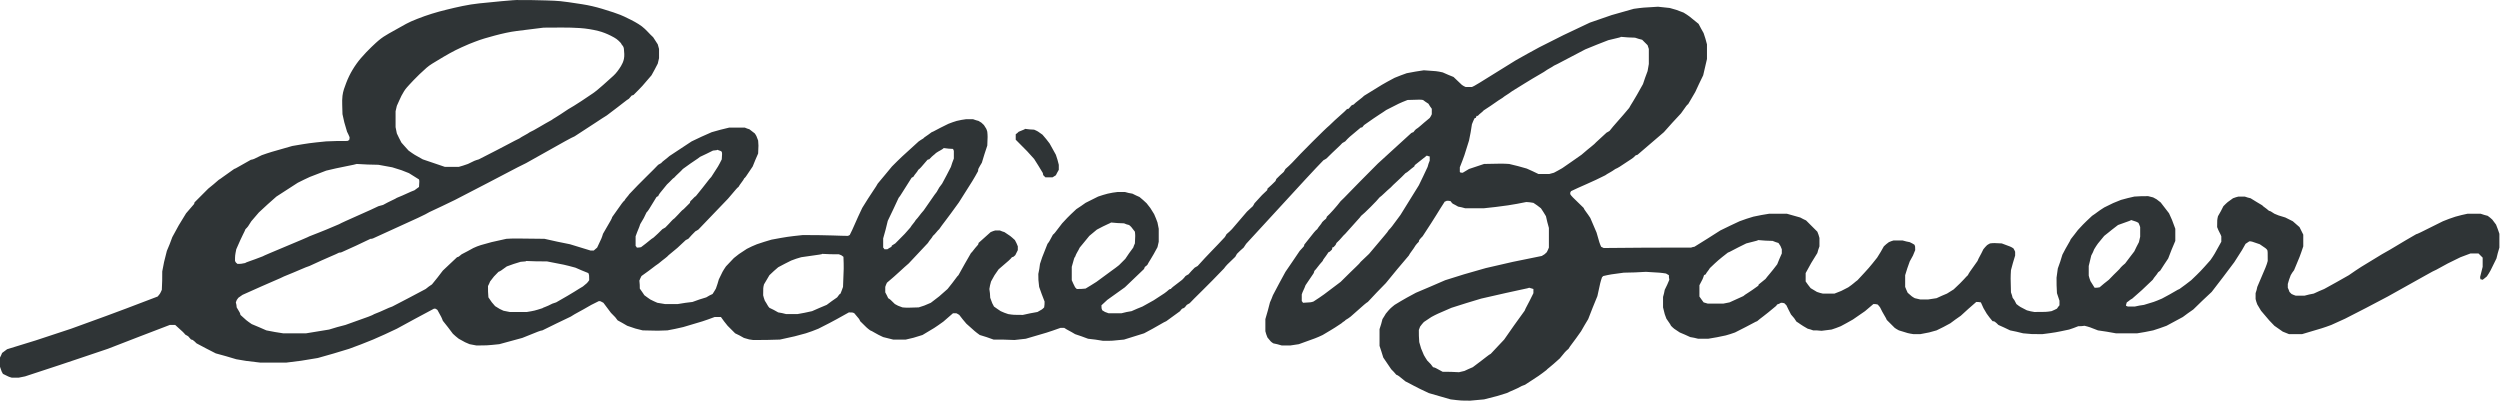 <?xml version="1.0" encoding="UTF-8"?>
<svg width="156px" height="25px" viewBox="0 0 156 25" version="1.1" xmlns="http://www.w3.org/2000/svg" xmlns:xlink="http://www.w3.org/1999/xlink">
    <title>Eddie_Bauer_script_logo</title>
    <g id="Top-Picks-Section-Colors" stroke="none" stroke-width="1" fill="none" fill-rule="evenodd">
        <g id="Top-Picks---4" transform="translate(-952, -1142)" fill="#2F3436">
            <g id="Group-8" transform="translate(240, 440)">
                <g id="Eddie_Bauer_script_logo" transform="translate(712, 702)">
                    <path d="M32.304,0.002 C32.278,0.002 32.299,-0.033 29.903,0.211 C29.216,0.281 28.508,0.446 27.868,0.603 C27.228,0.759 26.655,0.934 26.041,1.176 C25.401,1.43 25.409,1.453 24.267,2.09 C24.052,2.21 23.83,2.351 23.615,2.533 C23.487,2.642 22.963,3.111 22.519,3.63 C22.335,3.844 22.161,4.086 21.997,4.36 C21.847,4.61 21.718,4.874 21.605,5.169 C21.508,5.424 21.406,5.682 21.371,5.977 C21.327,6.341 21.371,6.735 21.371,7.126 C21.475,7.622 21.475,7.622 21.657,8.222 C21.71,8.326 21.762,8.431 21.814,8.561 C21.814,8.613 21.814,8.666 21.788,8.743 C21.762,8.743 21.736,8.77 21.684,8.796 C21.24,8.796 20.797,8.796 20.353,8.822 C19.309,8.927 19.309,8.927 18.239,9.109 C16.856,9.501 16.856,9.501 16.335,9.683 C15.813,9.944 15.813,9.944 15.656,9.97 C14.847,10.414 14.717,10.518 14.612,10.544 C13.856,11.066 13.829,11.118 13.647,11.223 C13.438,11.405 13.23,11.588 12.995,11.77 C12.708,12.058 12.42,12.345 12.134,12.632 C12.134,12.658 12.134,12.684 12.107,12.736 C11.951,12.919 11.794,13.101 11.612,13.31 C11.142,14.067 11.142,14.067 10.751,14.797 C10.646,15.084 10.542,15.372 10.411,15.658 C10.229,16.363 10.229,16.363 10.124,16.937 C10.124,17.302 10.124,17.694 10.098,18.085 C9.994,18.32 9.994,18.32 9.838,18.503 C6.576,19.755 6.288,19.833 4.436,20.512 C2.166,21.269 2.166,21.269 0.444,21.791 C0.339,21.869 0.235,21.947 0.13,22.025 C0.105,22.104 0.052,22.208 0,22.312 C0,22.495 0,22.678 0,22.887 C0.105,23.2 0.105,23.2 0.183,23.33 C0.548,23.513 0.548,23.513 0.731,23.565 C0.861,23.565 1.018,23.565 1.174,23.565 C1.305,23.539 1.435,23.513 1.565,23.486 C5.088,22.339 5.61,22.13 6.732,21.765 C8.011,21.269 9.289,20.773 10.594,20.277 C10.698,20.277 10.803,20.277 10.933,20.277 C11.455,20.747 11.455,20.747 11.559,20.877 C11.612,20.904 11.664,20.93 11.742,20.982 C11.794,21.034 11.846,21.112 11.925,21.19 C11.951,21.19 11.977,21.19 12.029,21.216 C12.107,21.268 12.186,21.347 12.264,21.425 C12.655,21.634 13.047,21.843 13.464,22.051 C13.882,22.156 14.299,22.286 14.743,22.417 C15.317,22.521 15.317,22.521 16.23,22.625 C16.778,22.625 17.326,22.625 17.874,22.625 C18.761,22.521 18.761,22.521 19.831,22.339 C20.483,22.156 21.136,21.973 21.788,21.765 C22.284,21.582 22.78,21.399 23.276,21.19 C23.771,20.982 24.267,20.747 24.763,20.512 C25.52,20.094 26.302,19.677 27.085,19.259 C27.19,19.259 27.19,19.259 27.294,19.338 C27.555,19.807 27.555,19.807 27.633,20.016 C27.842,20.277 28.051,20.538 28.259,20.825 C28.364,20.93 28.494,21.034 28.625,21.138 C29.042,21.373 29.042,21.373 29.303,21.477 C29.434,21.503 29.564,21.53 29.721,21.556 C30.399,21.556 30.399,21.556 31.156,21.477 C31.625,21.347 32.095,21.216 32.591,21.086 C33.687,20.642 33.687,20.642 33.844,20.616 C34.417,20.329 35.018,20.042 35.618,19.755 C35.931,19.547 36.14,19.468 36.896,19.025 C37.053,18.946 37.21,18.868 37.366,18.79 C37.471,18.79 37.471,18.79 37.653,18.894 C37.81,19.103 37.966,19.312 38.123,19.521 C38.41,19.807 38.41,19.807 38.54,19.99 C38.723,20.094 38.932,20.199 39.14,20.329 C39.662,20.512 39.662,20.512 40.106,20.616 C41.098,20.642 41.098,20.642 41.646,20.616 C41.959,20.564 42.298,20.486 42.637,20.408 C43.89,20.042 43.89,20.042 44.594,19.781 C44.724,19.781 44.855,19.781 44.986,19.781 C45.116,19.964 45.246,20.146 45.403,20.329 C45.559,20.486 45.716,20.642 45.873,20.799 C46.055,20.877 46.238,20.982 46.421,21.086 C46.76,21.19 46.76,21.19 46.994,21.216 C47.543,21.216 48.091,21.216 48.665,21.19 C49.63,20.982 49.63,20.982 50.282,20.799 C50.543,20.721 50.804,20.616 51.065,20.512 C52.213,19.938 52.344,19.833 52.97,19.494 C53.205,19.494 53.205,19.494 53.309,19.547 C53.623,19.912 53.623,19.912 53.675,20.042 C54.092,20.46 54.092,20.46 54.301,20.616 C54.405,20.642 54.692,20.851 55.11,21.034 C55.318,21.086 55.527,21.138 55.736,21.19 C55.997,21.19 56.258,21.19 56.519,21.19 C56.988,21.086 56.988,21.086 57.563,20.904 C58.319,20.46 58.319,20.46 58.867,20.068 C59.05,19.912 59.259,19.729 59.467,19.547 C59.52,19.547 59.598,19.547 59.676,19.547 C59.728,19.573 59.781,19.599 59.859,19.651 C59.989,19.833 60.146,20.016 60.302,20.199 C60.85,20.694 60.85,20.694 61.138,20.904 C61.424,20.982 61.711,21.086 61.999,21.19 C62.416,21.19 62.86,21.19 63.303,21.216 C63.538,21.19 63.773,21.164 64.008,21.138 C65.364,20.747 65.364,20.747 66.173,20.46 C66.252,20.46 66.33,20.46 66.408,20.46 C66.643,20.616 66.748,20.642 67.087,20.851 C67.348,20.93 67.609,21.034 67.896,21.138 C68.208,21.164 68.522,21.216 68.835,21.268 C69.409,21.268 69.409,21.268 70.14,21.19 C70.557,21.06 70.974,20.93 71.392,20.799 C72.149,20.408 72.671,20.068 72.775,20.042 C73.062,19.833 73.349,19.625 73.636,19.416 C73.662,19.364 73.715,19.312 73.767,19.259 C73.793,19.259 73.845,19.233 73.897,19.207 C73.95,19.155 74.002,19.103 74.054,19.025 C74.106,18.999 74.158,18.972 74.236,18.92 C74.445,18.686 75.411,17.772 76.376,16.755 C76.533,16.546 76.533,16.546 77.081,16.024 C77.107,15.972 77.133,15.92 77.185,15.841 C77.315,15.711 77.446,15.58 77.603,15.45 C77.655,15.372 77.707,15.293 77.759,15.215 C81.882,10.727 81.882,10.727 82.587,9.996 C82.639,9.97 82.691,9.944 82.769,9.892 C83.343,9.318 83.604,9.109 83.761,8.927 C83.813,8.9 83.865,8.874 83.943,8.822 C84.152,8.587 84.152,8.587 84.908,7.961 C84.935,7.961 84.961,7.961 85.013,7.935 C85.039,7.909 85.065,7.856 85.118,7.804 C86.109,7.1 86.213,7.073 86.5,6.865 C87.309,6.447 87.309,6.447 87.831,6.239 C88.64,6.212 88.64,6.212 88.797,6.239 C88.901,6.316 89.006,6.396 89.136,6.473 C89.188,6.578 89.266,6.682 89.344,6.787 C89.344,6.891 89.344,6.996 89.344,7.126 C89.318,7.204 89.266,7.283 89.214,7.361 C88.64,7.83 88.536,7.961 88.353,8.065 C88.301,8.117 88.249,8.17 88.196,8.248 C88.171,8.248 88.118,8.274 88.066,8.3 C87.388,8.927 86.683,9.553 85.979,10.205 C84.152,12.032 83.891,12.345 83.656,12.553 C83.421,12.866 82.978,13.362 82.795,13.519 C82.795,13.545 82.769,13.597 82.743,13.649 C82.664,13.702 82.587,13.78 82.508,13.858 C82.43,14.015 82.299,14.119 82.195,14.301 C82.064,14.406 82.064,14.406 81.386,15.267 C81.386,15.293 81.386,15.319 81.36,15.372 C81.282,15.45 81.204,15.554 81.1,15.658 C80.812,16.076 80.525,16.519 80.212,16.963 C79.951,17.433 79.69,17.928 79.429,18.424 C79.377,18.555 79.325,18.712 79.246,18.868 C79.168,19.207 79.064,19.547 78.959,19.912 C78.959,20.146 78.959,20.408 78.959,20.669 C78.986,20.799 79.038,20.93 79.09,21.06 C79.298,21.321 79.298,21.321 79.455,21.425 C79.612,21.451 79.794,21.503 79.977,21.556 C80.159,21.556 80.342,21.556 80.525,21.556 C80.681,21.53 80.864,21.503 81.047,21.477 C82.143,21.086 82.143,21.086 82.534,20.904 C82.952,20.642 83.056,20.616 83.709,20.173 C83.813,20.068 83.917,20.042 83.969,19.964 C84.073,19.912 84.178,19.833 84.282,19.755 C85.222,18.92 85.222,18.92 85.352,18.842 C85.718,18.45 86.083,18.059 86.475,17.668 C86.943,17.094 87.414,16.519 87.91,15.946 C87.962,15.815 88.196,15.554 88.327,15.319 C88.379,15.241 88.457,15.162 88.536,15.084 C88.536,15.058 88.536,15.032 88.561,14.98 C88.614,14.902 88.692,14.824 88.771,14.745 C89.684,13.362 89.709,13.258 90.153,12.579 C90.18,12.579 90.232,12.553 90.284,12.527 C90.362,12.527 90.44,12.527 90.519,12.553 C90.545,12.606 90.597,12.658 90.65,12.71 C90.754,12.762 90.858,12.814 90.988,12.893 C91.119,12.918 91.276,12.945 91.432,12.997 C91.798,12.997 92.189,12.997 92.58,12.997 C93.076,12.945 93.572,12.893 94.093,12.814 C94.459,12.762 94.85,12.684 95.241,12.606 C95.372,12.606 95.529,12.632 95.685,12.658 C95.842,12.762 95.998,12.866 96.155,12.997 C96.259,13.154 96.363,13.31 96.468,13.493 C96.52,13.727 96.573,13.963 96.651,14.223 C96.651,14.615 96.651,15.032 96.651,15.45 C96.624,15.528 96.573,15.632 96.52,15.737 C96.39,15.867 96.39,15.867 96.208,15.972 C94.381,16.337 94.381,16.337 92.71,16.729 C91.327,17.12 91.327,17.12 90.18,17.485 C89.579,17.746 88.979,18.007 88.353,18.268 C87.414,18.764 87.257,18.894 87.023,19.025 C86.735,19.259 86.735,19.259 86.475,19.573 C86.422,19.677 86.344,19.781 86.266,19.912 C86.213,20.121 86.161,20.329 86.083,20.538 C86.083,20.877 86.083,21.216 86.083,21.582 C86.161,21.817 86.24,22.051 86.317,22.312 C86.475,22.547 86.631,22.782 86.813,23.043 C86.918,23.147 87.023,23.252 87.127,23.382 C87.257,23.434 87.257,23.434 87.701,23.8 C87.935,23.904 88.301,24.139 89.162,24.53 C89.605,24.661 90.049,24.791 90.519,24.922 C91.172,25 91.172,25 91.745,25 C92.032,24.974 92.319,24.948 92.606,24.922 C93.442,24.713 93.442,24.713 94.015,24.53 C94.329,24.374 94.589,24.296 94.955,24.087 C95.007,24.061 95.085,24.034 95.164,24.008 C96.051,23.434 96.051,23.434 96.494,23.095 C96.547,23.017 96.703,22.939 97.33,22.365 C97.668,21.947 97.668,21.947 97.877,21.765 C97.956,21.608 98.19,21.347 98.66,20.669 C98.79,20.434 98.947,20.173 99.104,19.912 C99.286,19.442 99.469,18.972 99.678,18.476 C99.861,17.616 99.861,17.616 99.965,17.302 C99.991,17.277 100.016,17.25 100.043,17.224 C100.512,17.12 100.512,17.12 101.322,17.015 C101.765,17.015 102.235,16.989 102.705,16.963 C103.618,17.015 103.618,17.015 103.957,17.067 C104.01,17.094 104.061,17.12 104.14,17.172 C104.14,17.25 104.14,17.355 104.165,17.459 C104.087,17.668 103.983,17.876 103.879,18.085 C103.853,18.216 103.826,18.372 103.774,18.529 C103.774,18.737 103.774,18.946 103.774,19.181 C103.879,19.625 103.879,19.625 103.983,19.886 C104.114,20.094 104.218,20.199 104.27,20.329 C104.453,20.512 104.453,20.512 104.818,20.747 C105.027,20.825 105.236,20.93 105.471,21.034 C105.627,21.06 105.784,21.086 105.966,21.138 C106.175,21.138 106.384,21.138 106.592,21.138 C106.958,21.086 107.323,21.008 107.688,20.93 C107.871,20.877 108.054,20.825 108.263,20.747 C109.411,20.173 109.541,20.068 109.646,20.042 C109.88,19.833 110.011,19.781 110.845,19.077 C110.845,19.051 110.872,19.025 110.898,18.999 C110.976,18.972 111.055,18.946 111.133,18.894 C111.185,18.894 111.264,18.894 111.341,18.92 C111.368,18.946 111.42,18.999 111.472,19.051 C111.551,19.233 111.655,19.416 111.759,19.625 C111.967,19.86 111.967,19.86 112.098,20.068 C112.281,20.173 112.333,20.251 112.803,20.512 C112.907,20.538 113.011,20.564 113.142,20.616 C113.299,20.616 113.481,20.616 113.664,20.642 C113.873,20.616 114.082,20.59 114.29,20.564 C114.473,20.512 114.656,20.434 114.864,20.355 C115.099,20.225 115.36,20.094 115.621,19.938 C115.856,19.781 116.116,19.599 116.377,19.416 C116.534,19.285 116.717,19.129 116.899,18.972 C116.978,18.972 117.056,18.972 117.16,18.998 C117.213,19.051 117.264,19.103 117.317,19.181 C117.499,19.573 117.709,19.86 117.735,19.964 C117.891,20.121 118.048,20.277 118.231,20.46 C118.309,20.512 118.386,20.564 118.491,20.616 C119.065,20.799 119.065,20.799 119.404,20.851 C119.535,20.851 119.665,20.851 119.822,20.851 C120.396,20.747 120.396,20.747 120.84,20.616 C121.127,20.486 121.414,20.329 121.701,20.173 C121.909,20.016 122.119,19.86 122.353,19.703 C122.666,19.416 122.979,19.129 123.318,18.842 C123.397,18.842 123.502,18.842 123.606,18.868 C123.763,19.233 123.763,19.233 123.971,19.573 C124.075,19.729 124.206,19.886 124.336,20.042 C124.362,20.042 124.414,20.042 124.467,20.068 C124.545,20.121 124.624,20.199 124.701,20.277 C124.936,20.382 125.171,20.486 125.432,20.616 C125.693,20.669 125.954,20.721 126.241,20.799 C126.763,20.851 126.763,20.851 127.441,20.851 C128.25,20.747 128.25,20.747 129.111,20.564 C129.294,20.512 129.477,20.434 129.686,20.355 C129.816,20.355 129.946,20.355 130.076,20.329 C130.39,20.408 130.39,20.408 130.912,20.616 C131.277,20.669 131.642,20.721 132.034,20.799 C132.477,20.799 132.921,20.799 133.364,20.799 C133.678,20.747 134.017,20.694 134.356,20.616 C134.617,20.538 134.904,20.434 135.191,20.329 C135.531,20.146 135.869,19.964 136.209,19.781 C136.418,19.625 136.626,19.468 136.861,19.312 C137.227,18.946 137.618,18.581 138.009,18.216 C138.479,17.615 138.949,16.989 139.418,16.363 C139.94,15.554 139.94,15.554 140.123,15.215 C140.201,15.162 140.279,15.111 140.358,15.058 C140.489,15.058 140.489,15.058 141.01,15.241 C141.401,15.502 141.401,15.502 141.48,15.606 C141.506,15.711 141.506,15.711 141.506,16.285 C141.427,16.572 141.427,16.572 140.854,17.903 C140.827,18.033 140.801,18.164 140.749,18.294 C140.749,18.398 140.749,18.529 140.749,18.659 C140.775,18.764 140.801,18.868 140.854,18.998 C140.932,19.129 141.01,19.259 141.088,19.39 C141.636,20.042 141.636,20.042 141.923,20.329 C142.08,20.434 142.263,20.564 142.445,20.694 C142.576,20.747 142.706,20.799 142.837,20.851 C143.098,20.851 143.359,20.851 143.646,20.851 C144.977,20.46 144.977,20.46 145.472,20.277 C145.759,20.146 146.046,20.016 146.333,19.886 C147.22,19.442 148.108,18.972 148.995,18.503 C151.396,17.172 151.813,16.911 152.022,16.833 C152.726,16.441 152.726,16.441 153.535,16.05 C153.744,15.972 153.953,15.893 154.161,15.815 C154.318,15.815 154.474,15.815 154.657,15.815 C154.735,15.893 154.814,15.972 154.918,16.076 C154.918,16.259 154.918,16.441 154.918,16.65 C154.865,16.859 154.814,17.067 154.761,17.277 C154.761,17.329 154.761,17.381 154.788,17.433 C154.814,17.433 154.865,17.433 154.918,17.459 C154.996,17.407 155.075,17.329 155.179,17.25 C155.388,16.937 155.388,16.937 155.779,16.128 C155.832,15.92 155.883,15.684 155.962,15.45 C155.962,15.162 155.962,14.876 155.962,14.589 C155.909,14.406 155.832,14.223 155.753,14.015 C155.675,13.91 155.596,13.806 155.518,13.702 C155.44,13.623 155.336,13.545 155.231,13.467 C155.1,13.44 154.944,13.388 154.788,13.336 C154.527,13.336 154.265,13.336 153.978,13.336 C153.744,13.388 153.482,13.44 153.222,13.519 C152.961,13.597 152.7,13.702 152.439,13.806 C150.873,14.589 150.873,14.589 150.769,14.615 C149.674,15.241 149.386,15.45 148.63,15.867 C147.247,16.702 147.247,16.702 146.568,17.172 C146.072,17.459 145.55,17.746 145.029,18.033 C144.82,18.111 144.611,18.216 144.377,18.32 C144.193,18.346 144.011,18.398 143.802,18.45 C143.62,18.45 143.437,18.45 143.255,18.45 C143.176,18.424 143.098,18.398 142.994,18.346 C142.967,18.32 142.914,18.268 142.863,18.216 C142.837,18.138 142.81,18.059 142.759,17.955 C142.759,17.876 142.759,17.798 142.759,17.72 C142.81,17.537 142.863,17.355 142.941,17.172 C142.994,17.067 143.071,16.963 143.15,16.859 C143.515,15.998 143.515,15.998 143.724,15.372 C143.724,15.137 143.724,14.902 143.724,14.641 C143.646,14.484 143.567,14.328 143.489,14.171 C143.359,14.067 143.228,13.936 143.071,13.806 C142.914,13.727 142.759,13.649 142.602,13.571 C142.158,13.44 142.158,13.44 141.923,13.336 C141.688,13.18 141.688,13.18 141.584,13.154 C141.349,12.945 141.219,12.893 141.166,12.814 C140.932,12.684 140.697,12.527 140.436,12.371 C140.332,12.345 140.201,12.318 140.071,12.266 C139.94,12.266 139.81,12.266 139.679,12.266 C139.575,12.292 139.471,12.318 139.34,12.371 C139.001,12.606 139.001,12.606 138.74,12.866 C138.635,13.075 138.531,13.284 138.401,13.493 C138.349,13.727 138.349,13.727 138.349,14.171 C138.453,14.458 138.558,14.589 138.61,14.745 C138.61,14.849 138.61,14.954 138.61,15.084 C138.166,15.893 138.166,15.893 137.931,16.232 C137.305,16.937 137.305,16.937 136.731,17.485 C136.495,17.668 136.261,17.85 136,18.033 C135.896,18.059 135.608,18.268 134.904,18.633 C134.408,18.842 134.408,18.842 133.782,19.025 C133.599,19.051 133.417,19.077 133.208,19.129 C133.078,19.129 132.948,19.129 132.791,19.129 C132.765,19.129 132.712,19.103 132.66,19.077 C132.66,19.025 132.687,18.946 132.712,18.868 C132.842,18.79 132.895,18.712 133.052,18.633 C133.652,18.111 133.652,18.111 134.33,17.459 C134.435,17.277 134.565,17.172 134.669,16.989 C134.696,16.963 134.747,16.937 134.8,16.885 C134.957,16.65 135.112,16.389 135.296,16.128 C135.426,15.763 135.583,15.398 135.739,15.032 C135.739,14.797 135.739,14.536 135.739,14.275 C135.531,13.702 135.531,13.702 135.348,13.31 C135.191,13.101 135.008,12.866 134.826,12.632 C134.565,12.423 134.565,12.423 134.356,12.318 C134.252,12.292 134.147,12.266 134.043,12.24 C133.756,12.24 133.469,12.24 133.182,12.266 C132.921,12.318 132.634,12.397 132.347,12.475 C131.877,12.658 131.877,12.658 131.304,12.945 C130.886,13.206 130.833,13.284 130.547,13.467 C130.312,13.702 130.155,13.806 129.66,14.354 C129.529,14.536 129.373,14.719 129.215,14.928 C129.19,15.032 128.981,15.319 128.693,15.893 C128.615,16.18 128.511,16.468 128.407,16.755 C128.381,16.937 128.354,17.12 128.328,17.329 C128.328,17.642 128.328,17.955 128.354,18.294 C128.407,18.45 128.459,18.607 128.511,18.764 C128.511,18.842 128.511,18.946 128.511,19.051 C128.459,19.103 128.407,19.181 128.354,19.259 C128.25,19.312 128.146,19.364 128.016,19.416 C127.676,19.468 127.676,19.468 126.945,19.468 C126.789,19.442 126.632,19.416 126.476,19.364 C126.058,19.155 126.058,19.155 125.824,18.972 C125.693,18.712 125.693,18.712 125.588,18.581 C125.562,18.476 125.536,18.372 125.484,18.242 C125.458,17.329 125.458,17.329 125.484,16.859 C125.562,16.572 125.641,16.259 125.745,15.946 C125.745,15.867 125.745,15.789 125.745,15.711 C125.719,15.658 125.693,15.58 125.641,15.502 C125.484,15.398 125.484,15.398 124.91,15.189 C124.414,15.162 124.414,15.162 124.179,15.189 C124.128,15.215 124.075,15.241 123.997,15.293 C123.918,15.372 123.841,15.45 123.762,15.554 C123.58,15.946 123.475,16.076 123.397,16.285 C122.875,17.015 122.875,17.015 122.796,17.172 C122.666,17.277 122.562,17.459 121.909,18.059 C121.779,18.138 121.648,18.216 121.492,18.32 C121.283,18.398 121.075,18.503 120.84,18.607 C120.683,18.633 120.5,18.659 120.318,18.686 C120.161,18.686 120.004,18.686 119.822,18.686 C119.718,18.659 119.613,18.633 119.483,18.607 C119.3,18.503 119.3,18.503 119.039,18.268 C118.987,18.164 118.935,18.033 118.882,17.903 C118.882,17.668 118.882,17.433 118.882,17.172 C118.961,16.885 119.065,16.598 119.169,16.311 C119.378,15.946 119.378,15.946 119.509,15.606 C119.509,15.372 119.509,15.372 119.457,15.267 C119.378,15.215 119.274,15.162 119.169,15.111 C119.039,15.084 118.882,15.058 118.726,15.006 C118.543,15.006 118.361,15.006 118.152,15.006 C118.074,15.032 117.97,15.058 117.865,15.111 C117.76,15.189 117.656,15.267 117.552,15.372 C117.422,15.606 117.291,15.841 117.134,16.076 C116.638,16.702 116.638,16.702 115.908,17.485 C115.725,17.615 115.673,17.694 115.334,17.928 C114.89,18.164 114.89,18.164 114.473,18.32 C114.237,18.32 114.003,18.32 113.742,18.32 C113.638,18.294 113.507,18.268 113.377,18.216 C113.246,18.138 113.116,18.059 112.985,17.981 C112.881,17.85 112.777,17.72 112.673,17.563 C112.673,17.407 112.673,17.224 112.673,17.041 C113.011,16.415 113.011,16.415 113.403,15.789 C113.429,15.658 113.481,15.528 113.534,15.372 C113.534,15.215 113.534,15.032 113.534,14.849 C113.507,14.719 113.455,14.589 113.403,14.458 C113.168,14.223 112.934,13.989 112.698,13.754 C112.594,13.702 112.463,13.649 112.333,13.571 C112.072,13.493 111.785,13.414 111.498,13.336 C111.133,13.336 110.768,13.336 110.402,13.336 C110.089,13.388 109.75,13.44 109.411,13.519 C109.124,13.597 108.837,13.702 108.549,13.806 C108.158,13.989 107.767,14.171 107.349,14.38 C106.827,14.719 106.279,15.058 105.732,15.398 C105.679,15.398 105.601,15.424 105.523,15.45 C103.722,15.45 101.895,15.45 100.069,15.476 C100.016,15.45 99.965,15.424 99.912,15.398 C99.808,15.162 99.808,15.162 99.625,14.511 C99.495,14.223 99.364,13.91 99.234,13.597 C99.052,13.31 98.843,13.075 98.817,12.971 C98.06,12.24 98.06,12.24 97.981,12.11 C97.981,12.005 97.981,12.005 98.034,11.927 C98.503,11.692 99.417,11.327 100.173,10.936 C100.304,10.831 100.512,10.753 100.8,10.544 C100.983,10.466 100.983,10.466 101.844,9.892 C101.922,9.839 102,9.762 102.079,9.683 C102.104,9.683 102.13,9.683 102.183,9.657 C102.731,9.187 103.278,8.718 103.826,8.248 C104.165,7.856 104.531,7.465 104.896,7.073 C105.262,6.552 105.262,6.552 105.34,6.5 C105.471,6.265 105.627,6.004 105.783,5.743 C105.94,5.404 106.097,5.064 106.279,4.699 C106.358,4.36 106.436,4.021 106.515,3.681 C106.515,3.395 106.515,3.081 106.515,2.768 C106.462,2.533 106.384,2.298 106.305,2.064 C106.201,1.881 106.097,1.698 105.992,1.49 C105.392,0.994 105.392,0.994 105.053,0.785 C104.583,0.603 104.583,0.603 104.192,0.498 C103.957,0.472 103.722,0.446 103.461,0.42 C102.522,0.472 102.522,0.472 101.948,0.55 C101.504,0.681 101.034,0.811 100.565,0.942 C100.121,1.098 99.678,1.255 99.208,1.411 C97.538,2.194 97.538,2.194 96.051,2.951 C95.581,3.211 95.085,3.473 94.589,3.76 C92.032,5.351 92.032,5.351 91.849,5.429 C91.719,5.429 91.588,5.429 91.458,5.429 C91.38,5.404 91.302,5.351 91.223,5.299 C91.066,5.143 90.884,4.986 90.701,4.803 C90.493,4.725 90.258,4.621 90.023,4.517 C89.658,4.438 89.658,4.438 88.849,4.386 C88.51,4.438 88.145,4.49 87.779,4.568 C87.544,4.647 87.283,4.751 87.023,4.856 C86.291,5.247 86.291,5.247 85.118,5.977 C85.065,6.056 84.543,6.421 84.465,6.526 C84.439,6.526 84.387,6.552 84.335,6.578 C84.282,6.63 84.23,6.708 84.152,6.787 C84.126,6.787 84.1,6.787 84.047,6.812 C83.917,6.969 83.395,7.387 82.952,7.83 C82.717,8.013 81.1,9.631 80.629,10.153 C80.499,10.283 80.368,10.414 80.212,10.544 C80.186,10.596 80.159,10.648 80.107,10.727 C79.951,10.857 79.794,11.014 79.638,11.171 C79.638,11.197 79.612,11.249 79.586,11.301 C79.429,11.457 79.272,11.614 79.09,11.77 C79.09,11.797 79.09,11.823 79.064,11.875 C78.777,12.136 78.777,12.136 78.281,12.684 C78.255,12.736 78.229,12.788 78.177,12.866 C78.072,12.971 77.941,13.075 77.811,13.206 C77.498,13.571 77.185,13.936 76.872,14.301 C76.767,14.406 76.663,14.511 76.533,14.615 C76.506,14.667 76.481,14.719 76.428,14.797 C75.828,15.45 75.385,15.867 74.732,16.598 C74.68,16.624 74.628,16.65 74.549,16.702 C74.419,16.833 74.288,16.963 74.158,17.12 C74.106,17.146 74.054,17.172 73.976,17.224 C73.923,17.302 73.845,17.381 73.767,17.459 C73.114,17.955 73.114,17.955 73.062,18.033 C73.036,18.033 73.01,18.033 72.958,18.059 C72.723,18.268 72.723,18.268 71.992,18.737 C71.758,18.868 71.522,18.998 71.288,19.129 C71.079,19.207 70.844,19.312 70.609,19.416 C70.401,19.442 70.192,19.494 69.983,19.547 C69.722,19.547 69.461,19.547 69.174,19.547 C68.939,19.468 68.939,19.468 68.783,19.364 C68.73,19.233 68.73,19.233 68.73,19.051 C68.835,18.946 68.966,18.842 69.096,18.712 C69.461,18.45 69.827,18.189 70.192,17.928 C70.583,17.563 70.974,17.172 71.392,16.781 C71.392,16.755 71.418,16.702 71.444,16.65 C71.496,16.624 71.549,16.572 71.601,16.519 C71.653,16.389 71.888,16.076 72.227,15.424 C72.253,15.319 72.28,15.215 72.305,15.084 C72.305,14.823 72.305,14.563 72.305,14.275 C72.28,14.145 72.253,14.015 72.227,13.884 C72.175,13.727 72.097,13.545 72.018,13.362 C71.783,12.971 71.783,12.971 71.549,12.684 C71.418,12.553 71.262,12.423 71.105,12.292 C70.974,12.24 70.818,12.162 70.662,12.084 C70.505,12.057 70.348,12.031 70.192,11.979 C70.061,11.979 69.905,11.979 69.748,11.979 C69.539,12.005 69.331,12.031 69.122,12.084 C68.939,12.136 68.73,12.188 68.522,12.266 C68.261,12.397 68,12.527 67.739,12.658 C67.557,12.788 67.374,12.918 67.165,13.049 C66.93,13.284 66.8,13.362 66.278,13.936 C65.782,14.589 65.782,14.589 65.704,14.641 C65.469,15.084 65.469,15.084 65.364,15.215 C64.999,16.128 64.999,16.128 64.895,16.468 C64.869,16.676 64.843,16.885 64.791,17.094 C64.791,17.459 64.791,17.459 64.843,17.903 C64.947,18.189 65.051,18.503 65.182,18.816 C65.182,18.92 65.182,19.051 65.156,19.181 C65.025,19.312 65.025,19.312 64.738,19.468 C64.451,19.52 64.138,19.573 63.825,19.651 C63.251,19.651 63.251,19.651 62.912,19.599 C62.755,19.547 62.598,19.494 62.442,19.416 C62.312,19.338 62.181,19.233 62.025,19.129 C61.92,18.946 61.92,18.946 61.789,18.581 C61.789,18.398 61.764,18.216 61.737,18.033 C61.764,17.876 61.789,17.72 61.842,17.563 C62.051,17.172 62.051,17.172 62.312,16.807 C63.016,16.206 63.016,16.206 63.146,16.05 C63.251,16.024 63.251,16.024 63.356,15.92 C63.408,15.815 63.46,15.711 63.512,15.606 C63.512,15.528 63.512,15.45 63.512,15.372 C63.46,15.241 63.408,15.111 63.329,14.98 C63.042,14.719 63.042,14.719 62.677,14.484 C62.598,14.458 62.494,14.432 62.39,14.38 C62.312,14.38 62.207,14.38 62.103,14.38 C62.025,14.406 61.92,14.432 61.816,14.484 C61.581,14.693 61.32,14.928 61.059,15.162 C61.059,15.189 61.059,15.215 61.033,15.267 C60.746,15.58 60.668,15.737 60.59,15.789 C60.329,16.233 60.068,16.702 59.807,17.172 C59.728,17.224 59.598,17.459 59.128,18.033 C58.606,18.503 58.606,18.503 58.084,18.894 C57.667,19.077 57.667,19.077 57.328,19.181 C56.597,19.207 56.597,19.207 56.31,19.181 C56.023,19.077 56.023,19.077 55.84,18.972 C55.553,18.686 55.553,18.686 55.423,18.607 C55.371,18.503 55.318,18.372 55.24,18.242 C55.24,18.138 55.24,18.033 55.24,17.903 C55.266,17.824 55.292,17.746 55.345,17.642 C55.945,17.146 56.415,16.676 56.701,16.441 C57.093,16.024 57.484,15.606 57.902,15.162 C58.006,14.98 58.137,14.876 58.215,14.719 C58.372,14.589 58.502,14.38 58.606,14.301 C58.815,13.989 59.05,13.727 59.833,12.632 C60.746,11.197 60.746,11.197 61.033,10.675 C61.033,10.622 61.033,10.57 61.059,10.518 C61.111,10.414 61.19,10.283 61.268,10.153 C61.372,9.814 61.477,9.448 61.607,9.082 C61.633,8.509 61.633,8.509 61.607,8.222 C61.555,8.04 61.555,8.04 61.398,7.804 C61.242,7.648 61.242,7.648 61.059,7.544 C60.955,7.517 60.85,7.491 60.72,7.439 C60.59,7.439 60.433,7.439 60.276,7.439 C60.094,7.465 59.911,7.491 59.702,7.544 C59.546,7.595 59.363,7.648 59.18,7.726 C58.372,8.117 58.241,8.222 58.137,8.248 C57.798,8.509 57.667,8.561 57.615,8.639 C57.536,8.691 57.432,8.743 57.328,8.822 C56.232,9.814 56.232,9.814 55.658,10.388 C55.371,10.727 55.084,11.092 54.77,11.457 C54.718,11.588 54.327,12.11 53.805,12.971 C53.413,13.78 53.231,14.275 53.022,14.667 C52.996,14.667 52.97,14.693 52.918,14.719 C52.448,14.719 51.77,14.667 50.1,14.667 C49.134,14.771 49.134,14.771 48.143,14.954 C47.856,15.032 47.543,15.137 47.23,15.241 C47.021,15.319 46.812,15.424 46.603,15.528 C46.081,15.867 46.081,15.867 45.794,16.102 C45.638,16.259 45.481,16.441 45.299,16.624 C45.09,16.937 45.09,16.937 44.855,17.433 C44.803,17.616 44.751,17.798 44.672,18.007 C44.62,18.111 44.542,18.216 44.464,18.346 C44.333,18.398 44.202,18.476 44.072,18.555 C43.785,18.633 43.498,18.737 43.211,18.842 C42.924,18.868 42.611,18.92 42.298,18.972 C42.037,18.972 41.776,18.972 41.489,18.972 C41.332,18.946 41.176,18.92 41.019,18.894 C40.889,18.842 40.732,18.764 40.576,18.686 C40.471,18.607 40.341,18.529 40.21,18.424 C40.132,18.294 40.027,18.164 39.923,18.007 C39.923,17.85 39.923,17.694 39.897,17.511 C39.923,17.433 39.975,17.329 40.028,17.224 C40.732,16.729 40.785,16.65 41.098,16.441 C41.437,16.154 41.619,16.05 41.724,15.92 C42.272,15.476 42.272,15.476 42.793,14.98 C42.846,14.954 42.898,14.928 42.95,14.902 C43.081,14.745 43.237,14.589 43.394,14.432 C43.446,14.406 43.498,14.38 43.576,14.328 C44.177,13.702 44.803,13.049 45.429,12.397 C46.003,11.718 46.003,11.718 46.081,11.666 C46.16,11.509 46.395,11.249 46.446,11.118 C46.499,11.092 46.499,11.092 46.968,10.388 C47.073,10.127 47.177,9.866 47.308,9.578 C47.334,9.057 47.334,9.057 47.308,8.77 C47.204,8.483 47.204,8.483 47.099,8.326 C46.995,8.248 46.89,8.17 46.76,8.065 C46.682,8.04 46.577,8.013 46.473,7.961 C46.16,7.961 45.847,7.961 45.507,7.961 C45.142,8.04 44.777,8.144 44.411,8.248 C43.994,8.431 43.576,8.613 43.159,8.822 C42.715,9.109 42.245,9.422 41.776,9.735 C41.515,9.97 41.358,10.048 41.254,10.179 C41.202,10.205 41.15,10.231 41.071,10.283 C40.863,10.518 39.923,11.405 39.271,12.11 C39.193,12.24 39.036,12.371 38.958,12.527 C38.88,12.579 38.88,12.579 38.201,13.545 C38.175,13.649 38.175,13.649 37.627,14.589 C37.549,14.85 37.549,14.85 37.262,15.45 C37.21,15.502 37.131,15.554 37.053,15.632 C37.001,15.632 36.922,15.632 36.844,15.632 C36.427,15.502 36.009,15.372 35.566,15.241 C35.044,15.137 34.522,15.032 33.974,14.902 C32.069,14.876 32.069,14.876 31.6,14.902 C30.634,15.111 30.634,15.111 30.008,15.293 C29.851,15.345 29.695,15.398 29.538,15.476 C29.303,15.606 29.068,15.737 28.807,15.867 C28.625,16.024 28.625,16.024 28.52,16.05 C28.233,16.311 27.946,16.598 27.633,16.885 C27.424,17.172 27.19,17.459 26.955,17.746 C26.824,17.824 26.694,17.928 26.563,18.033 C25.885,18.398 25.18,18.764 24.476,19.129 C24.215,19.207 23.85,19.416 23.354,19.599 C23.171,19.703 23.171,19.703 21.553,20.277 C21.214,20.355 20.875,20.46 20.536,20.564 C20.066,20.642 19.596,20.721 19.101,20.799 C18.631,20.799 18.161,20.799 17.666,20.799 C17.326,20.747 16.987,20.694 16.622,20.616 C16.335,20.486 16.021,20.355 15.708,20.225 C15.369,19.99 15.369,19.99 15.004,19.651 C14.978,19.521 14.978,19.521 14.769,19.181 C14.769,19.077 14.743,18.972 14.717,18.868 C14.769,18.712 14.769,18.712 14.873,18.581 C14.952,18.529 15.03,18.476 15.134,18.398 C17.039,17.537 17.535,17.355 17.717,17.25 C18.631,16.885 19.048,16.676 19.309,16.598 C20.483,16.05 20.979,15.867 21.162,15.763 C21.214,15.763 21.267,15.763 21.319,15.737 C21.919,15.476 22.519,15.189 23.119,14.902 C23.171,14.902 23.224,14.902 23.276,14.876 C26.433,13.441 26.433,13.441 26.798,13.232 C27.32,12.997 27.842,12.736 28.39,12.475 C31.834,10.701 32.069,10.544 32.826,10.179 C35.566,8.639 35.566,8.639 35.853,8.509 C37.157,7.674 37.471,7.439 37.862,7.204 C39.01,6.343 39.062,6.265 39.245,6.161 C39.297,6.108 39.349,6.03 39.428,5.952 C39.454,5.952 39.479,5.952 39.532,5.925 C40.08,5.378 40.08,5.378 40.654,4.699 C40.785,4.464 40.915,4.23 41.045,3.969 C41.071,3.864 41.098,3.76 41.124,3.63 C41.124,3.447 41.124,3.264 41.124,3.055 C41.098,2.977 41.071,2.873 41.045,2.768 C40.967,2.638 40.863,2.481 40.758,2.324 C40.523,2.116 40.32,1.846 40.054,1.646 C39.792,1.451 39.468,1.28 39.14,1.125 C38.917,1.018 38.737,0.899 37.575,0.55 C37.168,0.428 36.748,0.329 36.322,0.263 C34.893,0.042 34.888,0.058 34.13,0.028 C33.531,0.005 32.931,0.002 32.304,0.002 L32.304,0.002 Z M33.922,1.725 C33.896,1.725 33.919,1.727 32.251,1.933 C31.805,1.988 31.334,2.097 30.869,2.22 C30.446,2.332 30.023,2.452 29.616,2.612 C29.29,2.739 29.289,2.735 28.807,2.951 C28.296,3.179 27.809,3.462 27.32,3.76 C27.079,3.906 26.828,4.044 26.616,4.23 C25.99,4.776 25.501,5.332 25.389,5.456 C25.263,5.596 25.155,5.78 25.05,5.977 C24.945,6.174 24.867,6.396 24.763,6.604 C24.737,6.708 24.711,6.812 24.684,6.943 C24.684,7.256 24.684,7.595 24.684,7.934 C24.711,8.065 24.737,8.195 24.763,8.326 C24.841,8.509 24.945,8.691 25.05,8.9 C25.18,9.057 25.337,9.213 25.494,9.396 C25.859,9.657 25.859,9.657 26.381,9.944 C26.824,10.1 27.294,10.257 27.764,10.414 C28.05,10.414 28.338,10.414 28.624,10.414 C28.807,10.361 28.99,10.31 29.199,10.231 C29.616,10.022 29.616,10.022 29.877,9.944 C31.782,8.978 32.017,8.822 32.408,8.639 C32.539,8.535 32.93,8.352 33.06,8.248 C33.269,8.17 33.974,7.726 34.417,7.491 C34.548,7.387 34.652,7.361 35.461,6.812 C35.801,6.63 36.783,5.979 37.001,5.821 C37.077,5.766 37.229,5.686 38.279,4.725 C38.457,4.563 38.612,4.347 38.749,4.125 C38.822,4.006 38.895,3.852 38.932,3.681 C38.975,3.478 38.951,3.263 38.932,3.055 C38.924,2.974 38.894,2.887 38.827,2.82 C38.761,2.754 38.796,2.737 38.697,2.638 C38.523,2.464 38.453,2.398 38.097,2.22 C37.875,2.11 37.612,2.002 37.34,1.933 C36.982,1.844 36.59,1.778 36.192,1.751 C35.437,1.699 34.679,1.725 33.922,1.725 L33.922,1.725 Z M101.139,2.298 C101.139,2.324 101.139,2.324 100.357,2.508 C99.886,2.69 99.417,2.873 98.921,3.081 C97.407,3.864 97.355,3.916 96.964,4.099 C96.834,4.203 96.624,4.282 96.338,4.49 C95.164,5.169 95.007,5.299 94.354,5.69 C94.042,5.925 93.938,5.952 93.754,6.108 C93.363,6.343 93.311,6.421 92.58,6.891 C92.502,6.996 92.319,7.1 92.215,7.23 C92.189,7.23 92.163,7.23 92.137,7.23 C92.137,7.256 92.11,7.308 92.084,7.361 C92.059,7.361 92.032,7.361 92.006,7.387 C91.954,7.491 91.902,7.622 91.849,7.752 C91.798,8.091 91.745,8.43 91.667,8.77 C91.38,9.709 91.38,9.709 91.093,10.44 C91.093,10.518 91.093,10.622 91.093,10.727 C91.145,10.779 91.145,10.779 91.276,10.779 C91.406,10.701 91.537,10.622 91.667,10.544 C91.98,10.44 92.293,10.335 92.606,10.231 C93.728,10.205 93.728,10.205 94.172,10.231 C94.537,10.309 94.902,10.414 95.268,10.518 C95.502,10.622 95.737,10.727 95.998,10.857 C96.208,10.857 96.442,10.857 96.677,10.857 C96.755,10.831 96.859,10.805 96.964,10.779 C97.12,10.701 97.303,10.596 97.486,10.492 C97.877,10.231 98.268,9.944 98.686,9.657 C99.286,9.135 99.469,9.031 99.6,8.874 C99.808,8.691 100.016,8.483 100.252,8.274 C100.304,8.248 100.357,8.222 100.434,8.17 C100.669,7.856 101.191,7.308 101.66,6.735 C101.765,6.526 101.922,6.343 102.522,5.247 C102.6,4.986 102.705,4.725 102.809,4.438 C102.835,4.307 102.862,4.151 102.887,3.995 C102.887,3.681 102.887,3.369 102.887,3.055 C102.862,2.977 102.835,2.898 102.809,2.82 C102.705,2.716 102.6,2.612 102.47,2.481 C102.339,2.455 102.183,2.402 102.026,2.351 C101.74,2.351 101.452,2.324 101.139,2.298 L101.139,2.298 Z M63.955,8.04 C63.955,8.065 63.955,8.065 63.564,8.222 C63.512,8.274 63.46,8.326 63.381,8.378 C63.381,8.483 63.381,8.587 63.381,8.718 C64.138,9.474 64.138,9.474 64.53,9.918 C64.712,10.205 64.895,10.492 65.077,10.805 C65.077,10.831 65.077,10.883 65.103,10.936 C65.13,10.961 65.182,11.014 65.234,11.066 C65.364,11.066 65.521,11.066 65.678,11.066 C65.73,11.04 65.808,10.988 65.886,10.936 C65.939,10.831 65.991,10.727 66.069,10.596 C66.069,10.492 66.069,10.388 66.069,10.283 C66.017,10.074 65.965,9.866 65.886,9.657 C65.756,9.422 65.625,9.187 65.495,8.952 C65.364,8.77 65.208,8.587 65.051,8.405 C64.765,8.195 64.765,8.195 64.53,8.091 C64.347,8.091 64.164,8.065 63.955,8.04 L63.955,8.04 Z M58.893,9.239 C58.789,9.344 58.58,9.422 58.397,9.553 C58.345,9.631 58.241,9.657 57.98,9.944 C57.954,9.944 57.928,9.944 57.876,9.97 C57.432,10.492 57.432,10.492 57.301,10.596 C57.223,10.753 57.093,10.857 56.988,11.04 C56.962,11.04 56.937,11.066 56.884,11.092 C56.31,11.979 56.179,12.24 56.075,12.345 C55.866,12.814 55.631,13.284 55.397,13.78 C55.318,14.145 55.214,14.51 55.11,14.876 C55.11,15.058 55.11,15.241 55.11,15.45 C55.136,15.476 55.162,15.502 55.188,15.554 C55.24,15.554 55.292,15.554 55.37,15.554 C55.449,15.502 55.527,15.45 55.631,15.398 C55.631,15.371 55.631,15.345 55.658,15.319 C55.71,15.293 55.788,15.241 55.866,15.189 C56.493,14.563 56.493,14.563 56.806,14.197 C56.91,14.015 57.041,13.91 57.145,13.727 C57.301,13.571 57.406,13.388 57.641,13.127 C58.215,12.318 58.241,12.24 58.45,11.979 C58.606,11.692 58.606,11.692 58.789,11.457 C58.972,11.118 59.154,10.779 59.337,10.414 C59.389,10.257 59.441,10.074 59.52,9.892 C59.52,9.735 59.52,9.578 59.52,9.422 C59.52,9.396 59.493,9.344 59.467,9.292 C59.285,9.292 59.102,9.266 58.893,9.239 L58.893,9.239 Z M44.75,9.344 C44.75,9.37 44.75,9.37 44.49,9.396 C44.228,9.527 43.968,9.657 43.681,9.788 C43.498,9.944 43.393,9.97 42.611,10.544 C42.48,10.701 42.193,10.936 42.063,11.092 C41.984,11.118 41.88,11.275 41.619,11.509 C41.123,12.11 41.123,12.11 41.071,12.24 C41.045,12.24 41.019,12.266 40.967,12.292 C40.445,13.154 40.445,13.154 40.341,13.258 C40.184,13.597 40.184,13.597 39.949,13.988 C39.871,14.249 39.819,14.301 39.662,14.745 C39.662,14.928 39.662,15.137 39.662,15.345 C39.688,15.371 39.714,15.398 39.74,15.45 C39.819,15.45 39.897,15.45 40.001,15.424 C40.497,15.058 40.602,14.928 40.785,14.823 C40.967,14.667 41.15,14.484 41.332,14.301 C41.384,14.275 41.436,14.249 41.515,14.197 C41.906,13.806 41.932,13.727 42.089,13.623 C42.48,13.232 42.506,13.154 42.663,13.049 C42.793,12.918 42.924,12.788 43.054,12.658 C43.054,12.632 43.054,12.606 43.081,12.553 C43.237,12.423 43.341,12.266 43.42,12.24 C44.124,11.379 44.228,11.196 44.385,11.04 C44.829,10.361 44.829,10.361 45.038,9.944 C45.064,9.578 45.064,9.578 45.038,9.474 C44.986,9.422 44.986,9.422 44.75,9.344 L44.75,9.344 Z M89.032,9.709 C88.797,9.892 88.536,10.1 88.275,10.31 C88.275,10.335 88.275,10.361 88.249,10.388 C87.962,10.596 87.831,10.753 87.701,10.805 C87.439,11.092 86.892,11.562 86.787,11.692 C86.475,11.953 86.24,12.214 86.083,12.318 C85.979,12.475 85.091,13.362 84.935,13.467 C84.83,13.623 84.7,13.727 83.943,14.589 C83.786,14.719 83.682,14.902 83.395,15.162 C83.343,15.293 83.343,15.293 83.213,15.424 C83.186,15.424 83.16,15.424 83.135,15.45 C83.135,15.476 83.135,15.528 83.108,15.58 C82.978,15.711 82.978,15.711 82.899,15.737 C82.664,16.102 82.56,16.18 82.534,16.285 C82.247,16.598 82.169,16.755 82.012,16.911 C82.012,16.963 81.987,17.015 81.96,17.067 C81.803,17.302 81.647,17.537 81.465,17.798 C81.386,18.033 81.282,18.189 81.23,18.372 C81.23,18.503 81.23,18.633 81.23,18.79 C81.256,18.816 81.282,18.842 81.308,18.894 C81.803,18.868 81.803,18.868 81.96,18.816 C82.56,18.424 82.56,18.424 83.656,17.589 C84.648,16.598 84.804,16.493 84.908,16.337 C85.065,16.18 85.248,16.024 85.43,15.841 C86.475,14.589 86.552,14.536 86.657,14.354 C86.813,14.197 86.813,14.197 87.388,13.414 C87.753,12.814 88.145,12.188 88.536,11.562 C88.718,11.196 88.901,10.805 89.083,10.414 C89.11,10.283 89.162,10.153 89.214,10.022 C89.214,9.944 89.214,9.866 89.214,9.762 C89.162,9.762 89.11,9.735 89.032,9.709 L89.032,9.709 Z M22.258,10.231 C22.258,10.257 21.058,10.466 20.353,10.648 C20.014,10.779 19.674,10.909 19.335,11.04 C19.101,11.144 18.84,11.275 18.579,11.405 C18.135,11.692 17.692,11.979 17.248,12.266 C16.883,12.579 16.517,12.918 16.152,13.258 C15.995,13.44 15.839,13.623 15.682,13.806 C15.473,14.145 15.473,14.145 15.317,14.301 C15.265,14.458 15.134,14.641 14.743,15.554 C14.665,15.946 14.665,15.946 14.665,16.285 C14.717,16.389 14.717,16.389 14.821,16.468 C15.03,16.468 15.03,16.468 15.291,16.415 C15.343,16.363 15.656,16.285 16.387,15.998 C16.439,15.946 19.257,14.797 19.309,14.745 C19.674,14.589 19.831,14.563 21.162,13.989 C21.319,13.884 23.328,13.023 23.615,12.866 C23.693,12.84 23.797,12.814 23.902,12.788 C24.267,12.579 24.711,12.397 24.763,12.345 C25.232,12.162 25.624,11.953 25.859,11.875 C25.937,11.823 26.041,11.745 26.146,11.666 C26.172,11.301 26.172,11.301 26.146,11.197 C25.937,11.066 25.728,10.936 25.52,10.805 C25.076,10.622 25.076,10.622 24.476,10.44 C24.189,10.388 23.902,10.335 23.615,10.283 C23.171,10.283 22.728,10.257 22.258,10.231 L22.258,10.231 Z M132.973,13.727 C132.973,13.754 132.973,13.754 132.164,14.041 C131.512,14.536 131.486,14.589 131.303,14.719 C130.886,15.215 130.886,15.215 130.677,15.554 C130.625,15.684 130.572,15.815 130.494,15.946 C130.442,16.154 130.39,16.363 130.337,16.598 C130.337,16.781 130.337,16.989 130.337,17.198 C130.364,17.302 130.39,17.407 130.442,17.537 C130.521,17.668 130.599,17.798 130.703,17.955 C130.807,17.955 130.912,17.955 131.016,17.928 C131.198,17.772 131.381,17.615 131.59,17.459 C132.086,16.937 132.243,16.833 132.347,16.676 C132.426,16.598 132.503,16.519 132.607,16.441 C132.791,16.206 132.973,15.946 133.182,15.684 C133.26,15.502 133.364,15.319 133.469,15.111 C133.495,15.006 133.521,14.902 133.547,14.771 C133.547,14.589 133.547,14.38 133.547,14.171 C133.521,14.093 133.495,14.015 133.443,13.91 C133.313,13.832 133.313,13.832 132.973,13.727 L132.973,13.727 Z M69.331,13.884 C69.331,13.91 69.018,14.015 68.444,14.328 C68.287,14.458 68.13,14.589 67.974,14.719 C67.791,14.954 67.582,15.189 67.374,15.45 C67.269,15.684 67.165,15.789 67.087,16.024 C67.035,16.076 67.035,16.076 66.878,16.65 C66.878,16.911 66.878,17.198 66.878,17.485 C66.93,17.615 67.008,17.772 67.087,17.928 C67.113,17.955 67.139,17.981 67.191,18.033 C67.374,18.033 67.557,18.033 67.739,18.007 C67.948,17.876 68.183,17.746 68.417,17.589 C69.357,16.885 69.539,16.781 69.827,16.546 C69.957,16.415 70.087,16.285 70.218,16.154 C70.375,15.92 70.531,15.684 70.714,15.45 C70.74,15.372 70.766,15.293 70.818,15.189 C70.844,14.693 70.844,14.693 70.818,14.458 C70.583,14.145 70.583,14.145 70.453,14.041 C70.348,14.015 70.244,13.989 70.14,13.936 C69.879,13.936 69.618,13.91 69.331,13.884 L69.331,13.884 Z M109.697,14.98 C109.697,15.006 109.697,15.006 108.967,15.189 C108.158,15.58 107.923,15.737 107.818,15.763 C107.219,16.232 107.219,16.232 106.697,16.729 C106.592,16.911 106.488,16.989 106.436,17.12 C106.41,17.12 106.384,17.146 106.331,17.172 C106.254,17.407 106.254,17.407 106.044,17.798 C106.044,18.033 106.044,18.268 106.044,18.503 C106.123,18.607 106.201,18.737 106.305,18.868 C106.384,18.894 106.462,18.92 106.566,18.946 C106.88,18.946 107.192,18.946 107.532,18.946 C107.662,18.92 107.793,18.894 107.923,18.868 C108.21,18.737 108.498,18.607 108.785,18.476 C108.889,18.372 109.124,18.268 109.724,17.824 C109.724,17.798 109.724,17.772 109.75,17.746 C109.88,17.642 110.011,17.537 110.168,17.407 C110.298,17.224 110.507,17.015 110.898,16.493 C110.976,16.285 111.08,16.05 111.185,15.815 C111.185,15.737 111.185,15.658 111.185,15.554 C111.107,15.345 111.107,15.345 110.976,15.162 C110.872,15.137 110.741,15.084 110.611,15.032 C110.324,15.032 110.011,15.006 109.697,14.98 L109.697,14.98 Z M51.3,15.841 C51.3,15.867 51.3,15.867 49.996,16.05 C49.787,16.102 49.578,16.18 49.369,16.259 C49.108,16.389 48.847,16.519 48.56,16.676 C48.378,16.833 48.195,16.989 48.012,17.172 C47.908,17.355 47.803,17.537 47.673,17.746 C47.621,17.955 47.621,17.955 47.621,18.424 C47.647,18.529 47.673,18.633 47.725,18.764 C47.882,18.998 47.908,19.103 48.012,19.207 C48.195,19.285 48.378,19.39 48.56,19.494 C48.717,19.52 48.873,19.546 49.056,19.599 C49.291,19.599 49.526,19.599 49.76,19.599 C50.048,19.547 50.361,19.494 50.674,19.416 C50.961,19.285 51.274,19.155 51.587,19.024 C51.796,18.868 52.005,18.712 52.239,18.555 C52.37,18.372 52.37,18.372 52.448,18.32 C52.5,18.189 52.553,18.059 52.605,17.903 C52.657,16.702 52.657,16.702 52.631,16.024 C52.5,15.92 52.5,15.92 52.344,15.867 C52.005,15.867 51.665,15.867 51.3,15.841 L51.3,15.841 Z M32.826,16.285 C32.826,16.311 32.826,16.311 32.487,16.337 C32.199,16.415 31.913,16.519 31.625,16.624 C31.234,16.911 31.234,16.911 31.104,16.963 C30.816,17.25 30.816,17.25 30.582,17.563 C30.556,17.642 30.503,17.746 30.451,17.85 C30.451,18.085 30.451,18.32 30.477,18.555 C30.686,18.868 30.686,18.868 30.895,19.103 C31.182,19.285 31.182,19.285 31.417,19.39 C31.547,19.416 31.678,19.442 31.808,19.468 C32.147,19.468 32.513,19.468 32.878,19.468 C33.348,19.39 33.348,19.39 33.844,19.233 C33.896,19.181 34.078,19.155 34.47,18.946 C34.548,18.92 34.626,18.894 34.704,18.868 C35.905,18.189 36.009,18.085 36.374,17.876 C36.635,17.668 36.635,17.668 36.766,17.485 C36.766,17.172 36.766,17.172 36.714,17.041 C36.453,16.937 36.192,16.833 35.905,16.702 C35.226,16.519 35.226,16.519 34.13,16.311 C33.713,16.311 33.269,16.311 32.826,16.285 L32.826,16.285 Z M95.425,17.955 C95.425,17.981 94.902,18.059 92.424,18.633 C91.823,18.816 91.197,18.998 90.571,19.207 C89.658,19.599 89.658,19.599 89.318,19.781 C89.162,19.886 89.006,19.99 88.849,20.094 C88.771,20.173 88.692,20.277 88.614,20.381 C88.588,20.434 88.561,20.512 88.536,20.59 C88.536,20.825 88.536,21.086 88.561,21.347 C88.666,21.738 88.666,21.738 88.849,22.156 C88.901,22.26 88.979,22.365 89.057,22.495 C89.292,22.73 89.292,22.73 89.423,22.913 C89.553,22.939 89.553,22.939 90.023,23.2 C90.362,23.2 90.701,23.2 91.041,23.226 C91.145,23.2 91.249,23.173 91.38,23.147 C91.537,23.069 91.719,22.991 91.902,22.913 C92.815,22.234 92.867,22.156 93.024,22.078 C93.285,21.79 93.572,21.503 93.859,21.19 C94.276,20.59 94.694,19.99 95.137,19.39 C95.215,19.181 95.32,19.051 95.685,18.294 C95.685,18.216 95.685,18.138 95.685,18.033 C95.607,18.007 95.529,17.981 95.425,17.955" id="path2999"></path>
                </g>
            </g>
        </g>
    </g>
</svg>